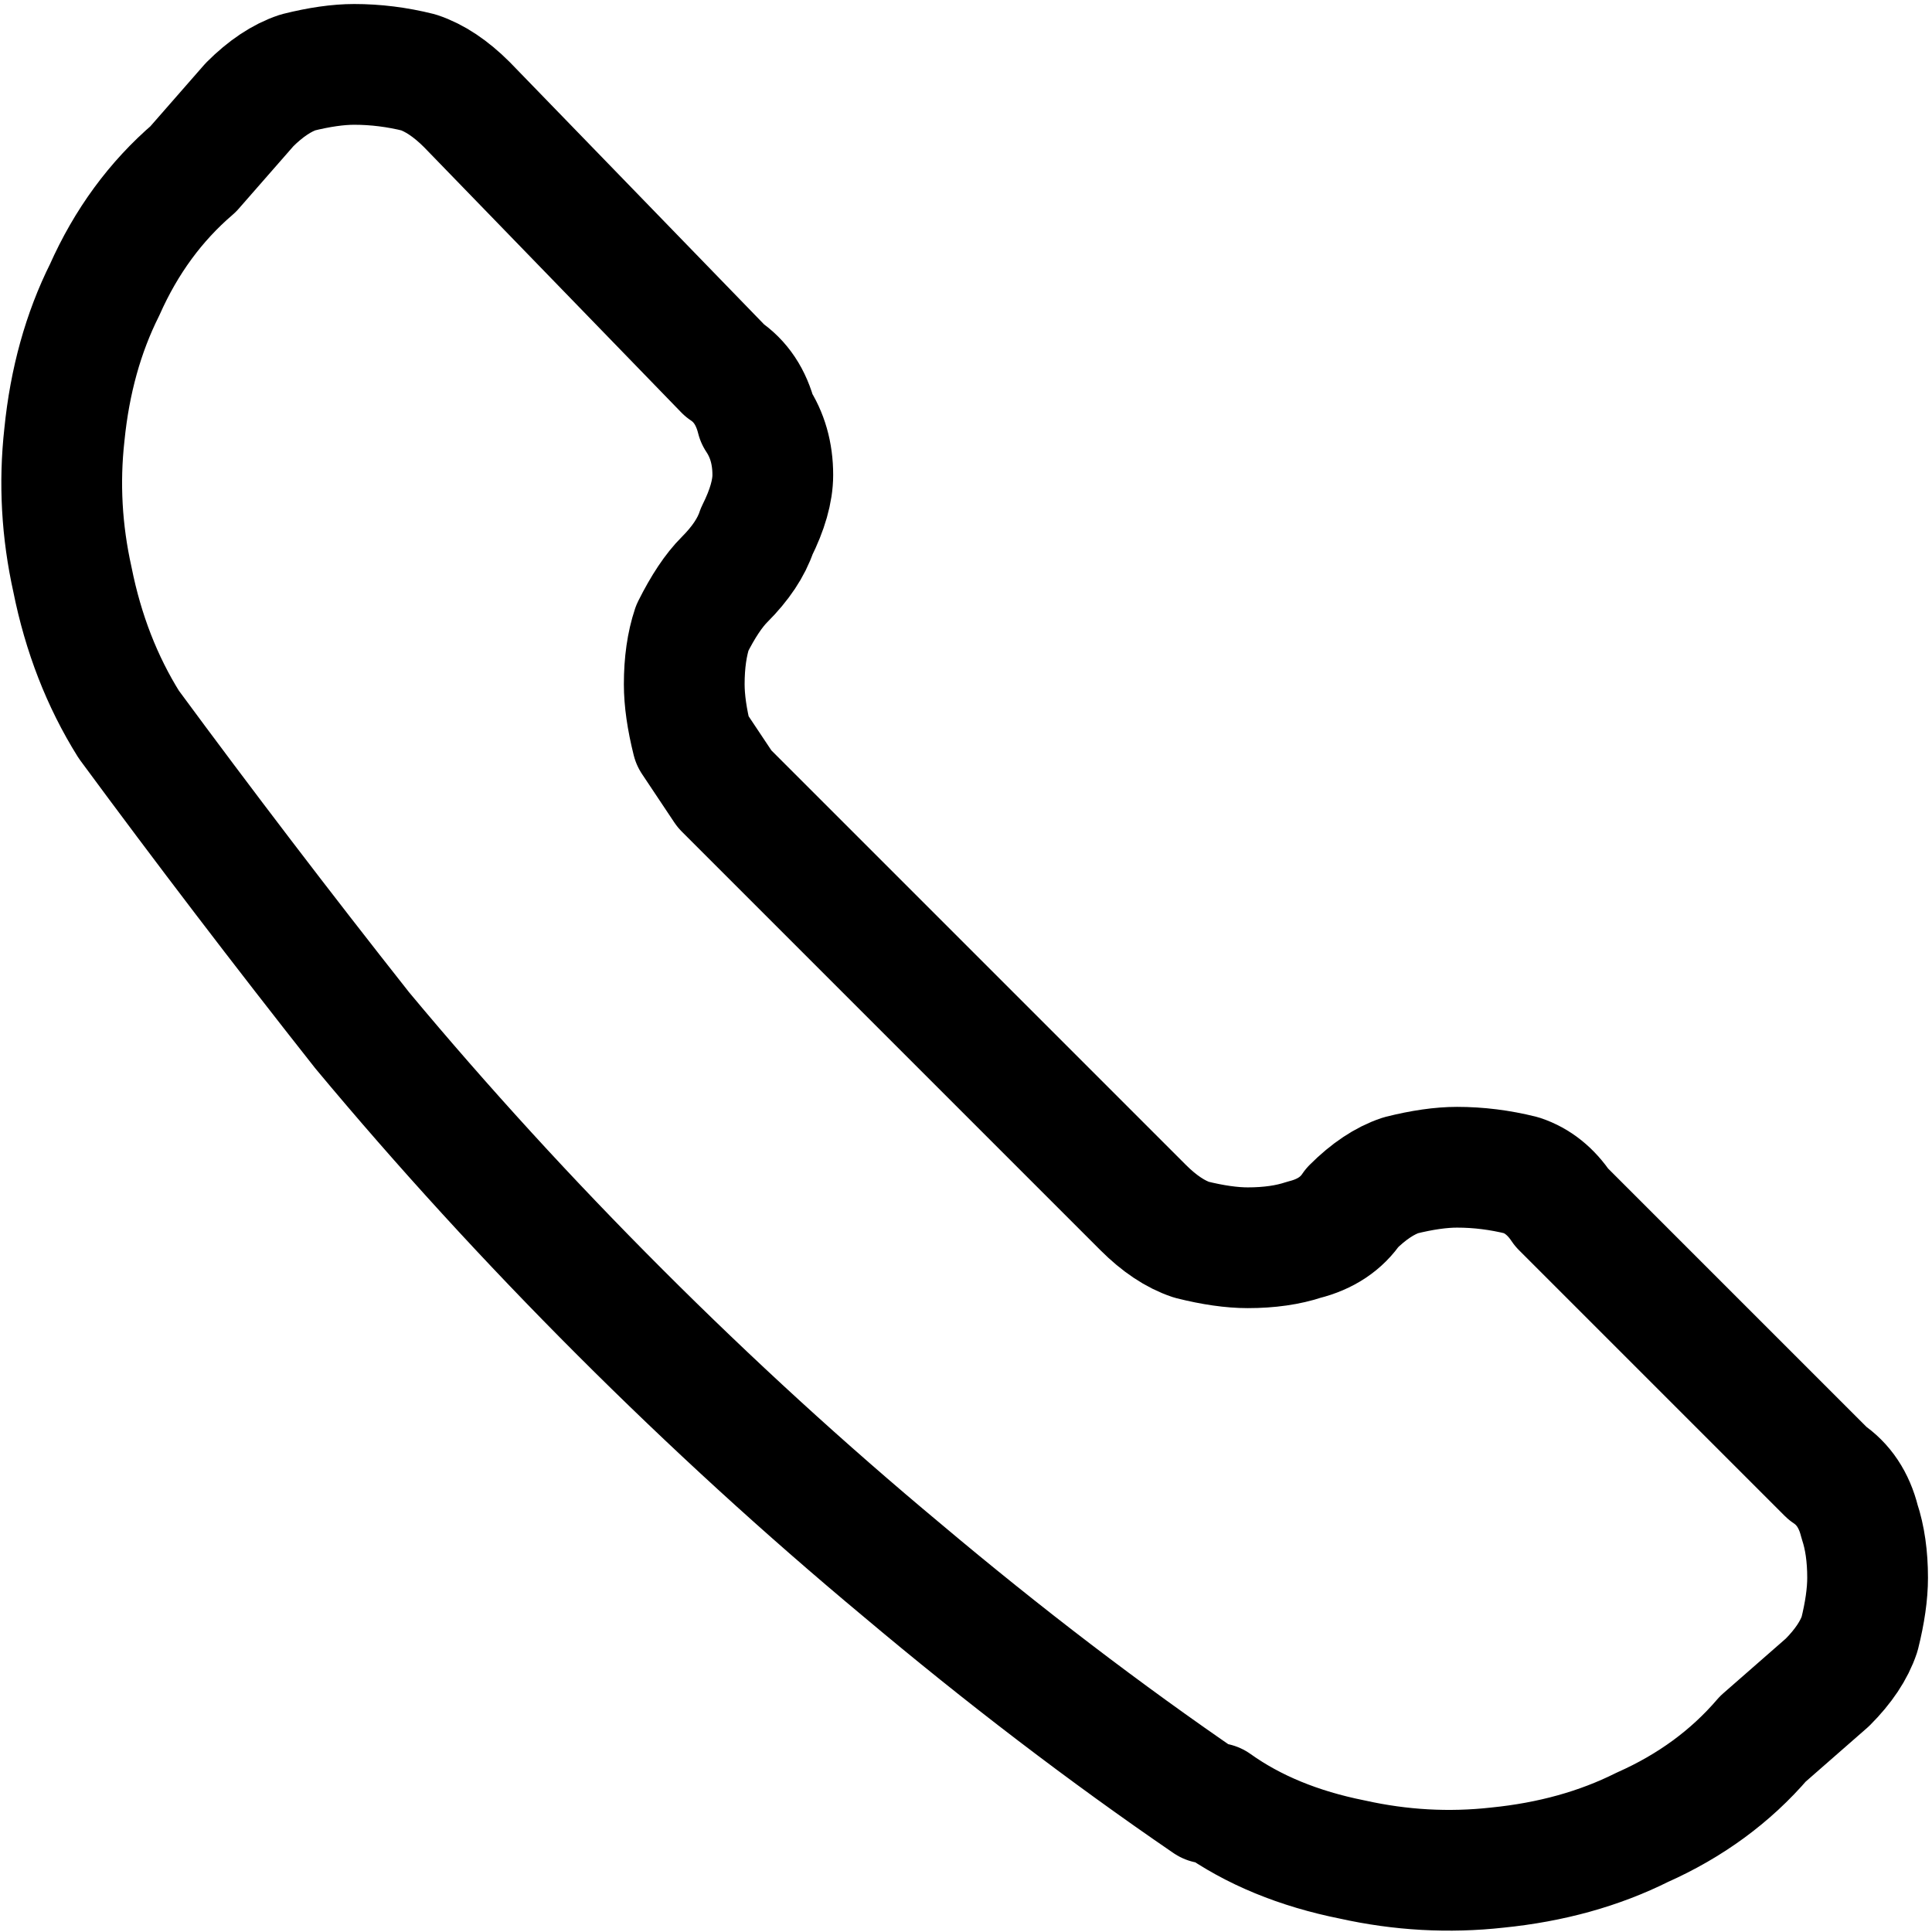 <svg version="1.2" xmlns="http://www.w3.org/2000/svg" viewBox="0 0 24 24" width="24" height="24">
	<title>telefon-black-svg</title>
	<style>
		.s0 { fill: none;stroke: #000000;stroke-linecap: round;stroke-linejoin: round;stroke-width: 1.5 } 
	</style>
	<path id="Layer" fill-rule="evenodd" class="s0" d="m15 22.4h0.1q0.7 0.5 1.7 0.7 0.9 0.2 1.8 0.1 1-0.1 1.8-0.5 0.9-0.4 1.5-1.1l0.8-0.7q0.3-0.3 0.4-0.6 0.1-0.4 0.1-0.7 0-0.4-0.1-0.7-0.1-0.4-0.4-0.6l-3.3-3.3q-0.2-0.3-0.5-0.4-0.4-0.1-0.8-0.1-0.3 0-0.7 0.1-0.3 0.1-0.6 0.4-0.2 0.3-0.6 0.4-0.3 0.1-0.7 0.1-0.3 0-0.7-0.1-0.3-0.1-0.6-0.4l-5.2-5.2q-0.2-0.3-0.4-0.6-0.1-0.4-0.1-0.7 0-0.4 0.1-0.7 0.2-0.4 0.4-0.6 0.3-0.3 0.4-0.6 0.2-0.4 0.2-0.7 0-0.4-0.2-0.7-0.1-0.4-0.4-0.6l-3.2-3.3q-0.3-0.3-0.6-0.4-0.4-0.1-0.8-0.1-0.3 0-0.7 0.1-0.3 0.1-0.6 0.4l-0.7 0.8q-0.7 0.6-1.1 1.5-0.4 0.8-0.5 1.8-0.1 0.9 0.1 1.8 0.2 1 0.7 1.8 1.4 1.9 2.9 3.8 1.5 1.8 3.2 3.5 1.7 1.7 3.5 3.2 1.9 1.6 3.8 2.9z"/>
</svg>